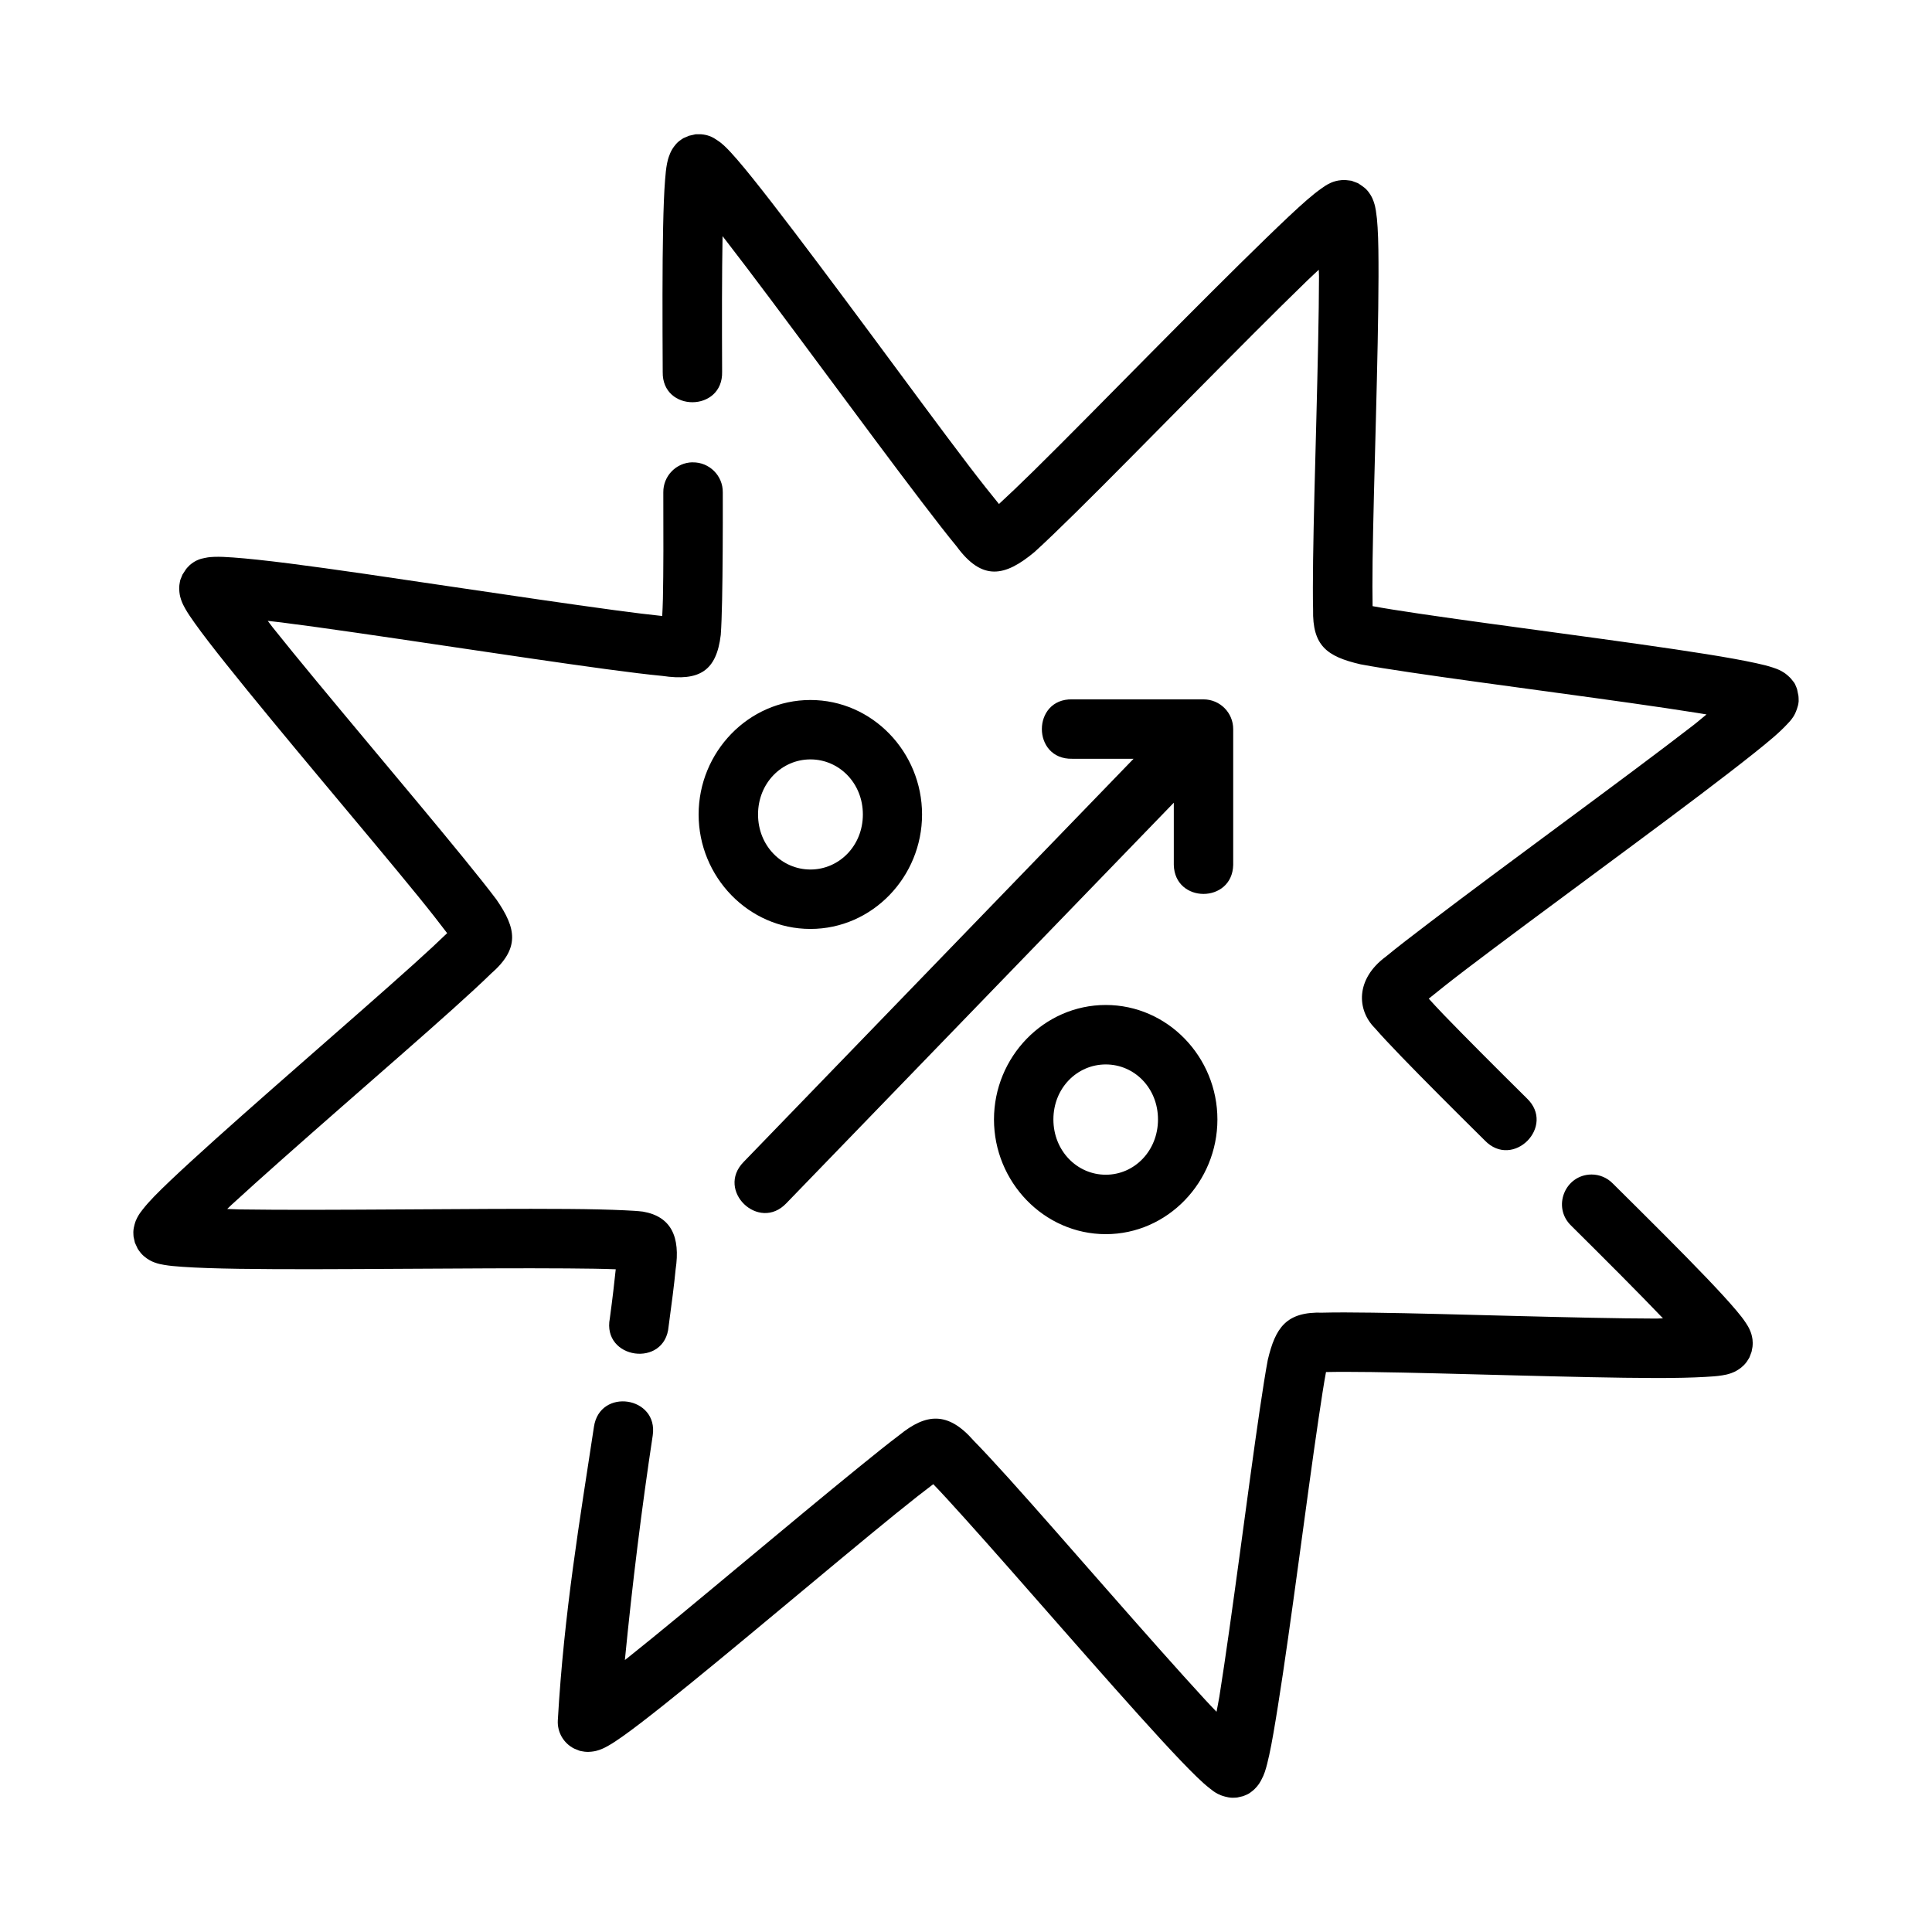 <?xml version="1.0" encoding="UTF-8"?>
<!-- Uploaded to: ICON Repo, www.svgrepo.com, Generator: ICON Repo Mixer Tools -->
<svg fill="#000000" width="800px" height="800px" version="1.1" viewBox="144 144 512 512" xmlns="http://www.w3.org/2000/svg">
 <path d="m328.35 179.57-0.016 0.016c-0.016 0-1.738 0.395-1.754 0.398-0.016 0.004-1.492 0.641-1.504 0.645-0.016 0.008-0.852 0.551-1.168 0.816-0.633 0.531-1.004 1.016-1.32 1.445-0.633 0.863-0.902 1.516-1.105 2.027-0.414 1.031-0.57 1.699-0.707 2.383-0.27 1.371-0.391 2.727-0.523 4.367-0.266 3.277-0.414 7.516-0.523 12.668-0.215 10.305-0.18 23.98-0.105 38.238-0.203 10.738 16.027 10.676 15.742-0.062-0.059-13.496-0.059-26.086 0.117-35.918 0.27 0.355 0.406 0.508 0.691 0.879 7.184 9.266 16.535 21.863 25.922 34.516 9.387 12.652 18.801 25.34 26.152 34.977 3.676 4.82 6.824 8.883 9.285 11.855 6.746 9.207 12.762 8.039 20.633 1.461 2.859-2.594 6.551-6.156 10.871-10.41 8.641-8.504 19.711-19.781 30.797-30.98 11.086-11.199 22.145-22.348 30.566-30.504 1.277-1.234 1.945-1.816 3.09-2.906 0.004 0.719 0.059 1.043 0.059 1.801-0.023 10.133-0.344 23.648-0.691 37.254-0.352 13.605-0.738 27.305-0.875 37.84-0.059 5.266-0.09 9.723 0 13.129-0.207 9.664 3.676 12.461 12.5 14.531 3.41 0.645 7.93 1.363 13.254 2.152 10.648 1.582 24.504 3.457 38.301 5.336 13.797 1.875 27.531 3.777 37.777 5.41 1.023 0.164 1.48 0.242 2.43 0.398-1.309 1.035-1.977 1.684-3.477 2.844-9.273 7.176-21.91 16.543-34.578 25.922-12.668 9.379-25.391 18.809-35.039 26.152-4.824 3.672-8.883 6.781-11.855 9.242-8.188 6.023-7.684 14.223-2.965 18.941 1.754 2.016 4.141 4.562 7.027 7.551 5.769 5.973 13.586 13.801 22.141 22.262 7.473 7.742 18.914-3.812 11.102-11.207-8.527-8.441-16.328-16.254-21.91-22.031-1.758-1.82-2.805-2.988-4.059-4.352 2.602-2.117 5.844-4.699 10.055-7.902 9.488-7.219 22.176-16.598 34.855-25.984 12.68-9.387 25.316-18.75 34.809-26.09 4.746-3.672 8.738-6.809 11.625-9.301 1.441-1.246 2.578-2.324 3.613-3.43 0.52-0.551 1.023-1.035 1.629-1.969 0.305-0.469 0.633-1.062 0.984-2.09 0.18-0.516 0.391-1.176 0.461-2.043 0.031-0.434-0.059-1.43-0.059-1.445s-0.352-1.723-0.355-1.738-0.352-1.008-0.566-1.398c-0.207-0.395-0.492-0.699-0.707-0.984-0.438-0.574-0.855-0.969-1.215-1.277-0.719-0.617-1.219-0.922-1.676-1.168-0.918-0.492-1.598-0.711-2.277-0.938-1.355-0.449-2.727-0.785-4.414-1.152-3.379-0.738-7.816-1.543-13.086-2.383-10.535-1.684-24.297-3.578-38.113-5.457s-27.66-3.738-38.113-5.289c-5.082-0.754-9.328-1.422-12.332-1.984-0.059-2.973-0.059-7.051 0-12.023 0.148-10.328 0.52-24.023 0.879-37.652 0.355-13.629 0.668-27.234 0.691-37.668 0.008-5.219-0.023-9.617-0.238-13.008-0.09-1.695-0.238-3.07-0.461-4.473-0.117-0.703-0.238-1.387-0.582-2.383-0.18-0.496-0.406-1.113-0.922-1.922-0.27-0.406-0.598-0.879-1.105-1.398-0.27-0.27-0.582-0.484-0.938-0.754-0.355-0.27-1.203-0.809-1.215-0.816-0.016-0.008-1.66-0.629-1.676-0.629-0.016-0.004-1.031-0.148-1.461-0.18-0.867-0.059-1.559 0.023-2.09 0.117-1.066 0.207-1.645 0.457-2.152 0.691-1.012 0.469-1.578 0.906-2.199 1.34-1.242 0.867-2.465 1.84-3.906 3.09-2.879 2.5-6.547 5.988-10.855 10.164-8.617 8.348-19.715 19.477-30.812 30.688-11.094 11.211-22.176 22.496-30.672 30.859-3.801 3.738-6.828 6.609-9.301 8.887-2.125-2.602-4.734-5.883-7.965-10.117-7.227-9.477-16.57-22.203-25.969-34.871-9.398-12.664-18.805-25.266-26.152-34.746-3.676-4.742-6.809-8.68-9.301-11.562-1.246-1.441-2.324-2.625-3.43-3.66-0.555-0.52-1.094-0.961-2.027-1.566-0.469-0.305-1-0.691-2.027-1.043-0.516-0.18-1.176-0.344-2.043-0.414-0.43-0.031-1.43 0-1.445 0zm-0.832 86.945c-4.328 0.078-7.785 3.633-7.734 7.965 0.039 11.02 0.047 20.984-0.105 28.184-0.039 1.961-0.117 3.082-0.184 4.582-3.348-0.34-7.492-0.855-12.777-1.566-11.82-1.598-27.457-3.894-43.066-6.211-15.609-2.32-31.203-4.652-43.113-6.164-5.953-0.754-10.957-1.293-14.762-1.566-1.902-0.137-3.438-0.219-4.949-0.168-0.758 0.023-1.461 0.062-2.551 0.293-0.543 0.117-1.223 0.215-2.199 0.691-0.488 0.238-1.09 0.605-1.754 1.168-0.332 0.281-0.973 1.031-0.984 1.047-0.008 0.016-0.977 1.492-0.984 1.508-0.008 0.016-0.582 1.43-0.586 1.445-0.004 0.016-0.191 0.91-0.23 1.293-0.086 0.762-0.055 1.367 0 1.859 0.105 0.984 0.285 1.586 0.461 2.09 0.352 1.008 0.691 1.625 1.047 2.262 0.711 1.27 1.523 2.441 2.551 3.891 2.055 2.898 4.941 6.621 8.379 10.93 6.875 8.625 16.066 19.711 25.324 30.797 9.254 11.086 18.559 22.145 25.461 30.629 3.258 4.004 5.844 7.324 7.734 9.824-2.215 2.144-5.18 4.914-8.949 8.301-8.016 7.211-18.762 16.594-29.473 25.984-10.711 9.387-21.383 18.781-29.398 26.137-4.008 3.68-7.375 6.844-9.824 9.363-1.223 1.262-2.184 2.344-3.074 3.488-0.445 0.57-0.898 1.137-1.398 2.09-0.25 0.477-0.504 0.996-0.754 1.969-0.125 0.484-0.27 1.09-0.293 1.859-0.008 0.387 0.055 1.258 0.062 1.277 0.004 0.016 0.348 1.555 0.352 1.566 0.004 0.016 0.746 1.617 0.754 1.629 0.008 0.016 0.574 0.844 0.859 1.168 0.578 0.652 1.117 1.078 1.566 1.383 0.898 0.613 1.523 0.871 2.043 1.062 1.047 0.383 1.746 0.5 2.492 0.629 1.492 0.262 3.035 0.391 4.934 0.523 3.805 0.266 8.883 0.43 14.883 0.523 12.004 0.184 27.746 0.09 43.527 0s31.602-0.195 43.527-0.105c5.312 0.039 9.48 0.098 12.84 0.23-0.348 3.391-0.84 7.637-1.566 13.008-2.102 10.875 14.648 13.191 15.574 2.152 0.824-6.07 1.492-11.23 1.859-15.113 1.312-8.676-1.199-14.039-8.656-15.328-1.418-0.176-2.961-0.262-4.891-0.352-3.856-0.184-8.988-0.309-15.051-0.352-12.129-0.094-27.992 0.031-43.758 0.121-15.766 0.09-31.445 0.18-43.172 0-1.387-0.023-2.035-0.094-3.305-0.121 0.449-0.414 0.621-0.613 1.09-1.047 7.797-7.16 18.422-16.531 29.121-25.906 10.699-9.375 21.473-18.742 29.645-26.09 4.086-3.676 7.508-6.828 10.039-9.301 7.731-6.727 6.742-11.992 1.461-19.648-2.144-2.863-5.098-6.551-8.609-10.871-7.027-8.637-16.324-19.727-25.57-30.797-9.242-11.07-18.457-22.105-25.152-30.504-0.551-0.695-0.758-1.035-1.277-1.691 1.371 0.164 2.086 0.223 3.598 0.414 11.637 1.477 27.18 3.789 42.773 6.106s31.273 4.648 43.297 6.273c6.012 0.812 11.086 1.438 14.93 1.801 9.762 1.449 14.309-1.281 15.453-10.871 0.18-2.426 0.27-5.496 0.355-9.242 0.148-7.484 0.207-17.457 0.18-28.52 0.059-4.438-3.574-8.043-8.012-7.965zm100.64 62.824c-10.738-0.242-10.738 15.988 0 15.742h16.25l-103.35 106.86c-7.41 7.555 4.047 18.609 11.332 10.934l102.68-106.15v16.48c0.238 10.258 15.508 10.258 15.742 0v-35.961c0.016-4.348-3.492-7.887-7.84-7.902zm-69.387 0.168c-16.41 0-29.629 13.801-29.629 30.336 0 16.531 13.219 30.336 29.629 30.336 16.41 0 29.582-13.801 29.582-30.336 0-16.531-13.172-30.336-29.582-30.336zm0 15.742c7.613 0 13.898 6.289 13.898 14.59s-6.285 14.59-13.898 14.59c-7.613 0-13.883-6.289-13.883-14.59s6.269-14.59 13.883-14.59zm78.273 65.082c-16.41 0-29.629 13.801-29.629 30.336 0 16.531 13.219 30.395 29.629 30.398 16.41 0 29.582-13.863 29.582-30.398 0-16.531-13.172-30.336-29.582-30.336zm0 15.758c7.613 0 13.836 6.273 13.836 14.574s-6.223 14.652-13.836 14.652-13.883-6.352-13.883-14.652 6.269-14.574 13.883-14.574zm128.72 29.168c-7.055 0.055-10.48 8.652-5.398 13.547 9.375 9.293 18.062 18 24.34 24.57-0.719 0.004-1.043 0.062-1.801 0.062-10.145-0.016-23.738-0.344-37.363-0.691s-27.293-0.742-37.84-0.875c-5.273-0.07-9.781-0.094-13.191 0-9.668-0.312-12.508 3.988-14.531 12.5-0.645 3.41-1.344 7.934-2.137 13.254-1.578 10.637-3.414 24.461-5.289 38.238-1.879 13.777-3.777 27.527-5.41 37.762-0.27 1.691-0.496 2.531-0.754 4.012-1.102-1.168-1.777-1.84-3.027-3.199-7.168-7.789-16.523-18.375-25.906-29.059-9.387-10.684-18.793-21.469-26.152-29.629-3.68-4.078-6.828-7.465-9.301-9.992-6.777-7.746-12.547-7.231-19.648-1.461-2.863 2.144-6.531 5.102-10.855 8.609-8.648 7.019-19.773 16.277-30.859 25.508-11.082 9.23-22.113 18.422-30.52 25.109-0.219 0.172-0.309 0.23-0.523 0.398 2.004-20.453 4.477-40.355 7.379-59.5 1.547-10.383-14.027-12.703-15.574-2.32-3.695 24.387-7.938 49.23-9.578 77.812-0.176 3.141 1.535 6.086 4.352 7.488 0.016 0.008 1.445 0.578 1.461 0.586 0.016 0.004 0.895 0.188 1.277 0.23 0.758 0.086 1.309 0.055 1.801 0 0.984-0.105 1.59-0.285 2.09-0.461 1.008-0.352 1.641-0.691 2.277-1.047 1.27-0.711 2.5-1.543 3.953-2.566 2.902-2.051 6.539-4.871 10.855-8.301 8.633-6.867 19.762-16.094 30.859-25.34 11.098-9.242 22.195-18.504 30.688-25.398 4.035-3.273 7.379-5.891 9.887-7.781 2.144 2.211 4.918 5.258 8.301 9.012 7.219 8.008 16.57 18.699 25.969 29.398s18.848 21.406 26.215 29.414c3.684 4.004 6.84 7.32 9.363 9.762 1.262 1.223 2.328 2.184 3.477 3.074 0.574 0.445 1.09 0.898 2.043 1.398 0.477 0.25 1.059 0.504 2.027 0.754 0.484 0.125 1.094 0.27 1.859 0.293 0.383 0.008 1.258-0.055 1.277-0.062 0.016-0.004 1.508-0.348 1.523-0.352 0.016-0.004 0.992-0.367 1.383-0.586 0.395-0.219 0.715-0.473 1-0.691 0.574-0.438 0.969-0.855 1.277-1.215 0.617-0.715 0.906-1.234 1.156-1.691 0.492-0.918 0.773-1.582 1-2.262 0.449-1.355 0.781-2.742 1.156-4.43 0.738-3.375 1.48-7.809 2.32-13.07 1.68-10.523 3.594-24.27 5.473-38.07 1.879-13.801 3.738-27.609 5.289-38.055 0.758-5.102 1.406-9.332 1.969-12.332 2.977-0.07 7.082-0.062 12.086 0 10.344 0.133 24.008 0.527 37.652 0.875 13.645 0.348 27.27 0.688 37.715 0.707 5.223 0.008 9.629-0.098 13.023-0.293 1.695-0.094 3.133-0.18 4.535-0.414 0.703-0.117 1.391-0.23 2.383-0.586 0.496-0.176 1.051-0.406 1.859-0.922 0.406-0.258 0.879-0.598 1.398-1.105 0.27-0.258 0.531-0.566 0.801-0.922s0.762-1.215 0.77-1.23c0.008-0.008 0.566-1.492 0.566-1.508 0.004-0.016 0.18-0.879 0.238-1.277 0.09-0.797 0.059-1.457 0-1.984-0.148-1.055-0.375-1.684-0.582-2.199-0.418-1.027-0.801-1.59-1.168-2.152-0.738-1.125-1.516-2.102-2.492-3.258-1.949-2.316-4.586-5.184-7.84-8.594-6.512-6.824-15.441-15.695-24.938-25.109-1.48-1.523-3.516-2.383-5.641-2.383z"/>
</svg>
